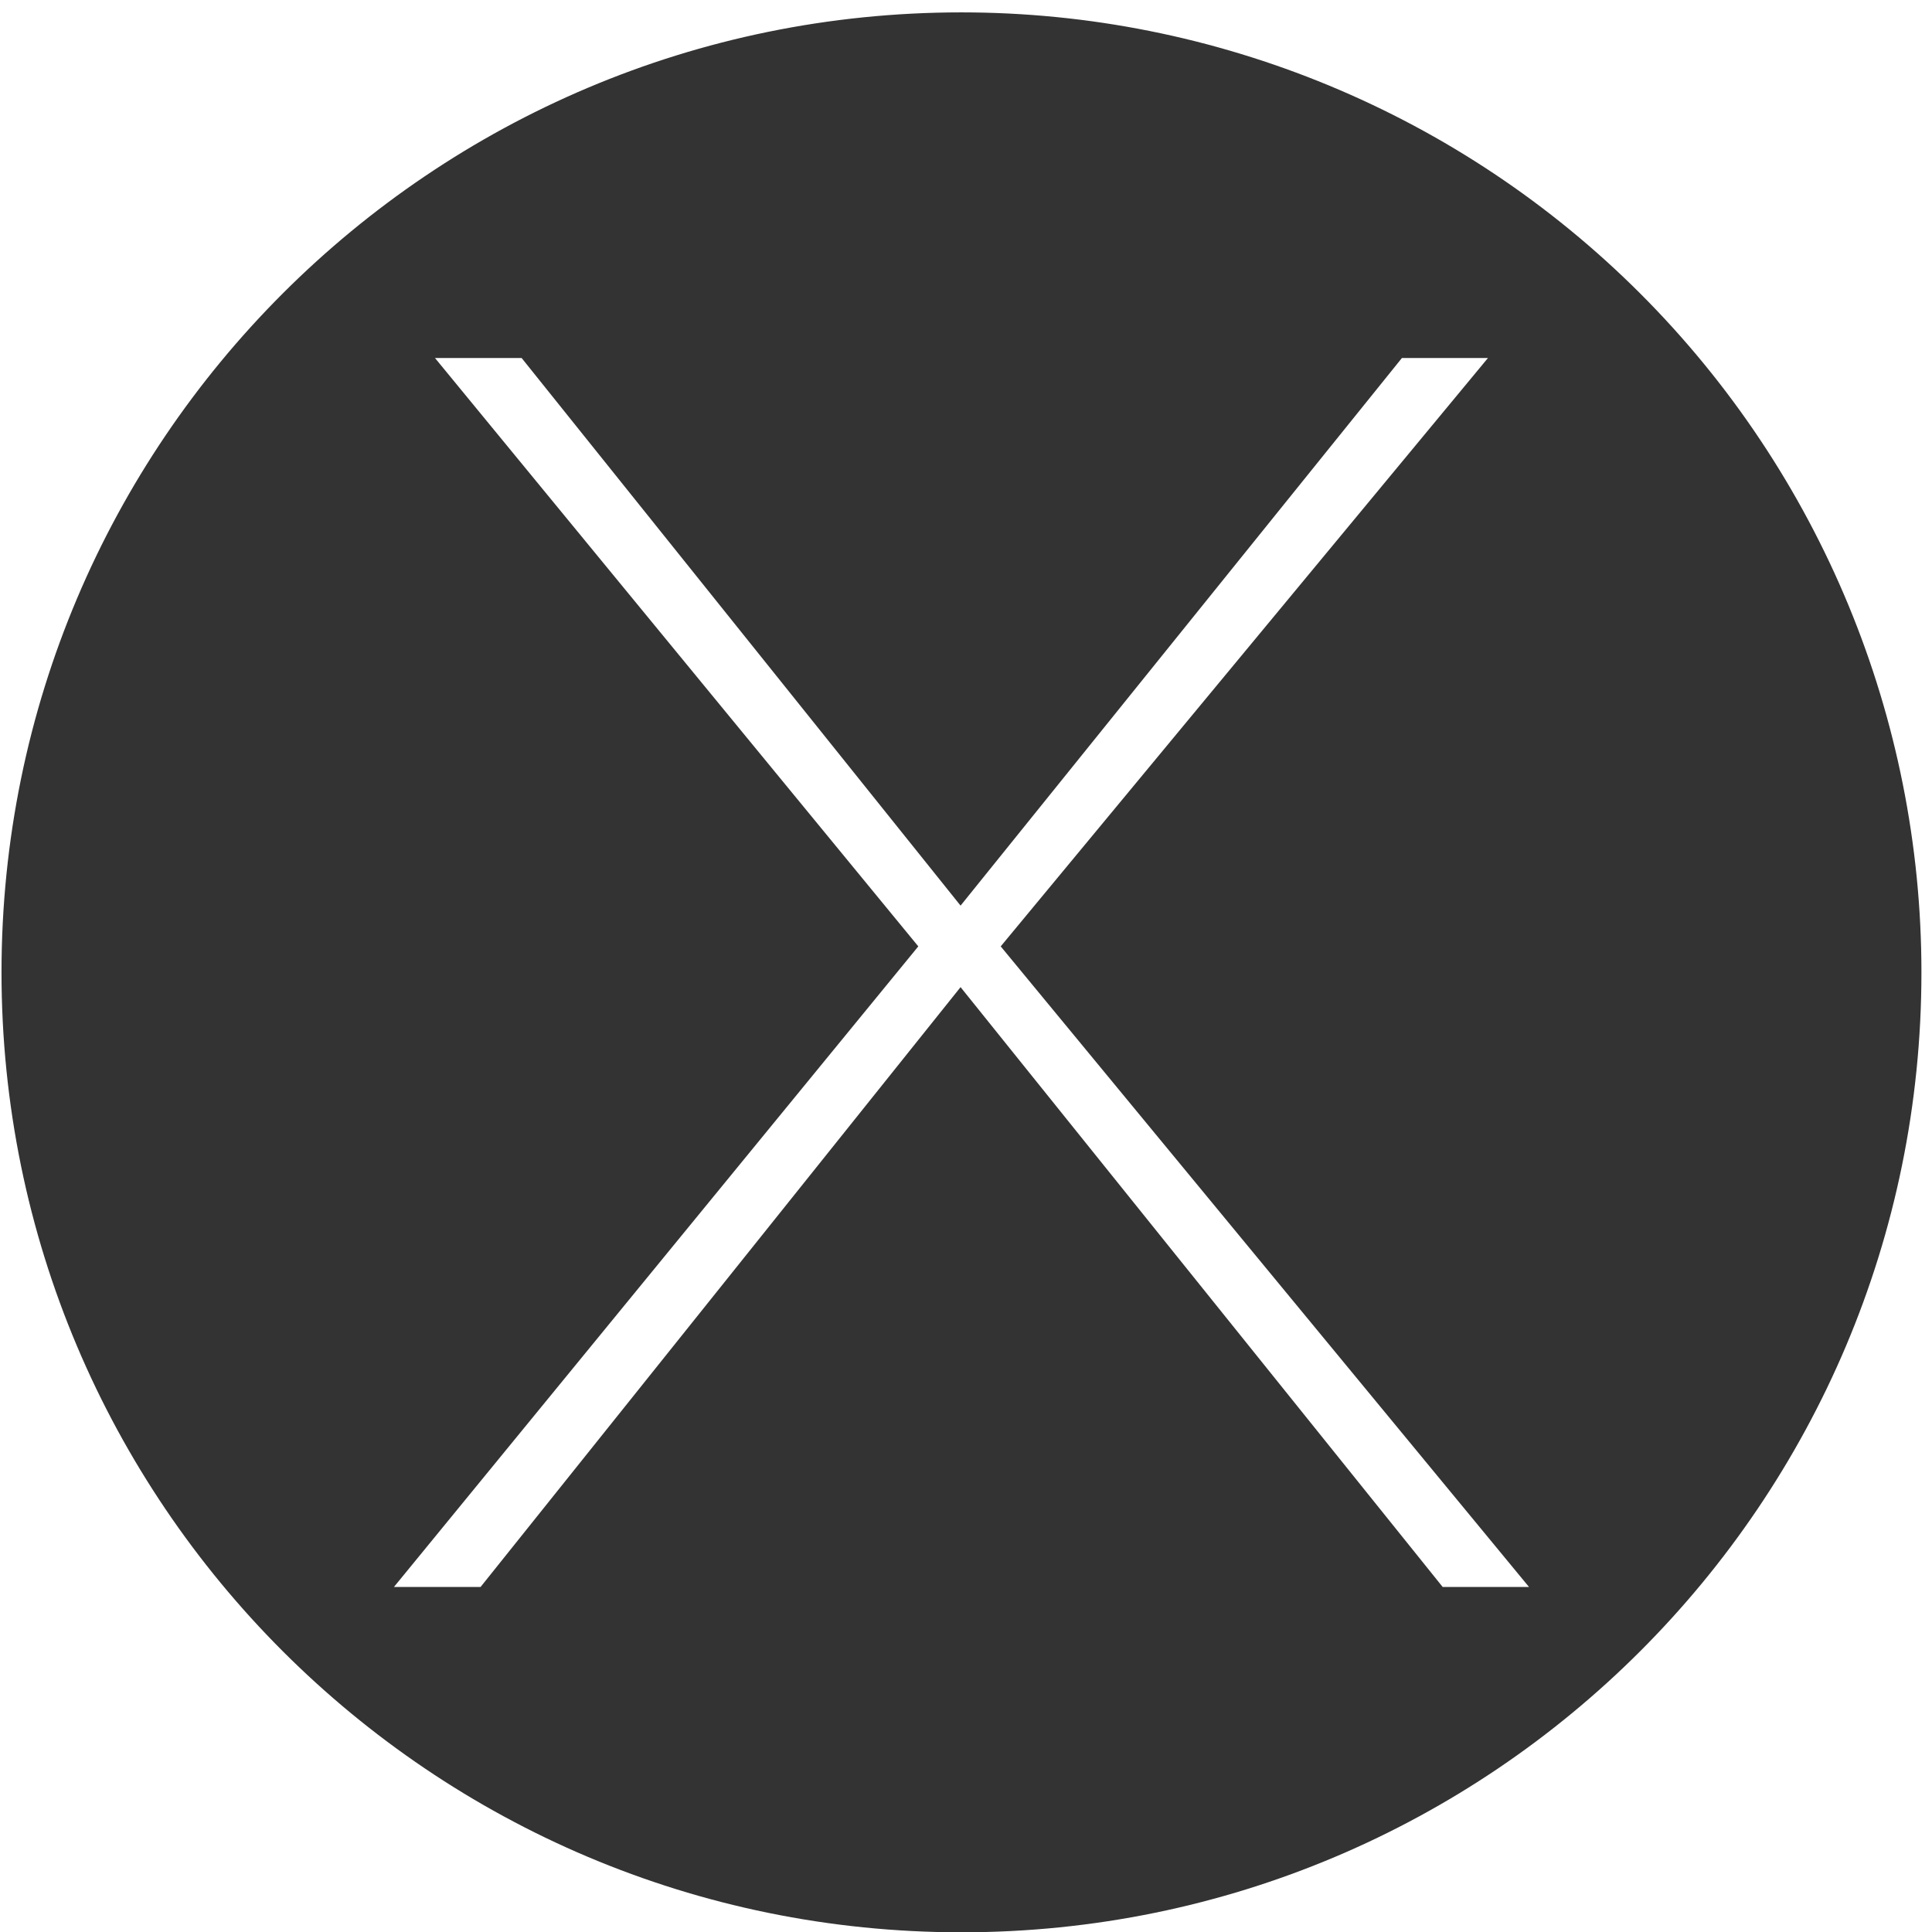 <?xml version="1.0" encoding="UTF-8"?>
<svg width="64px" height="64px" viewBox="0 0 64 64" version="1.1" xmlns="http://www.w3.org/2000/svg" xmlns:xlink="http://www.w3.org/1999/xlink">
    <!-- Generator: Sketch 52.5 (67469) - http://www.bohemiancoding.com/sketch -->
    <title>Combined Shape</title>
    <desc>Created with Sketch.</desc>
    <g id="页面-1" stroke="none" stroke-width="1" fill="none" fill-rule="evenodd">
        <g id="画板" transform="translate(-415, -6360)" fill="#333333">
            <g id="下载" transform="translate(398, 6141)">
                <g id="macos" transform="translate(0, 219.41)">
                    <path d="M80.65,31.8 C80.65,49.363 66.413,63.6 48.85,63.6 C31.287,63.6 17.05,49.363 17.05,31.8 C17.05,14.237 31.287,3.64153152e-13 48.85,3.62376795e-13 C57.284,3.60600438e-13 65.372,3.35 71.336,9.314 C77.3,15.278 80.65,23.366 80.65,31.8 Z M64.79,52.16 L67.65,52.16 L50.15,30.94 L66.29,11.45 L63.44,11.45 L48.82,29.59 L34.28,11.45 L31.41,11.45 L47.42,30.94 L30.05,52.16 L32.92,52.16 L48.82,32.29 L64.79,52.16 Z" id="Combined-Shape"></path>
                </g>
            </g>
        </g>
    </g>
</svg>